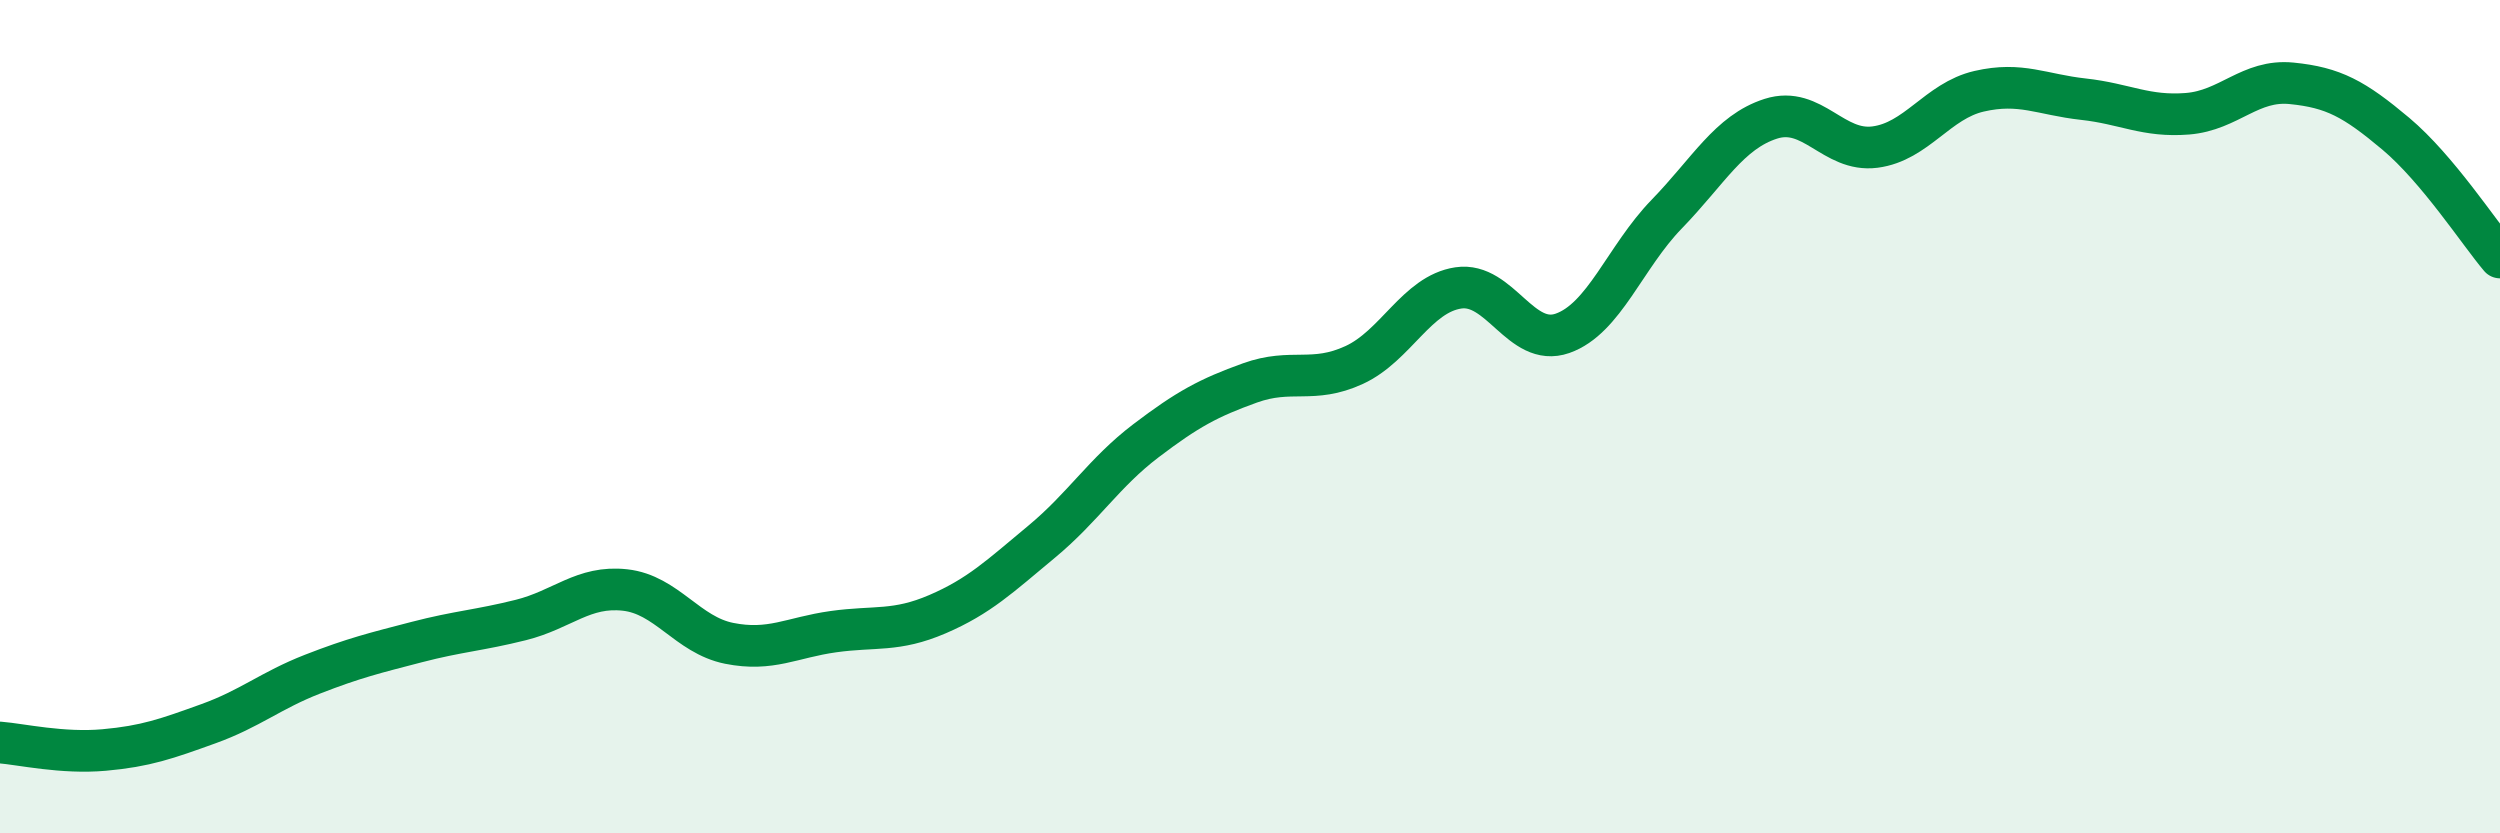 
    <svg width="60" height="20" viewBox="0 0 60 20" xmlns="http://www.w3.org/2000/svg">
      <path
        d="M 0,17.82 C 0.5,17.86 1.5,18.09 2.5,18 C 3.5,17.91 4,17.73 5,17.37 C 6,17.01 6.5,16.57 7.5,16.18 C 8.5,15.79 9,15.67 10,15.41 C 11,15.15 11.5,15.13 12.5,14.88 C 13.5,14.63 14,14.05 15,14.16 C 16,14.27 16.5,15.24 17.5,15.44 C 18.5,15.64 19,15.3 20,15.16 C 21,15.02 21.5,15.17 22.5,14.74 C 23.5,14.31 24,13.83 25,13 C 26,12.17 26.5,11.34 27.5,10.58 C 28.5,9.82 29,9.55 30,9.19 C 31,8.83 31.5,9.22 32.5,8.76 C 33.5,8.3 34,7.06 35,6.91 C 36,6.76 36.5,8.35 37.5,8 C 38.5,7.65 39,6.17 40,5.14 C 41,4.11 41.5,3.17 42.5,2.85 C 43.5,2.53 44,3.66 45,3.53 C 46,3.4 46.5,2.42 47.5,2.19 C 48.5,1.96 49,2.27 50,2.38 C 51,2.49 51.5,2.81 52.5,2.73 C 53.5,2.65 54,1.9 55,2 C 56,2.1 56.5,2.37 57.5,3.21 C 58.5,4.05 59.5,5.59 60,6.18L60 20L0 20Z"
        fill="#008740"
        opacity="0.1"
        stroke-linecap="round"
        stroke-linejoin="round"
      />
      <path
        d="M 0,17.82 C 0.5,17.86 1.5,18.09 2.5,18 C 3.5,17.91 4,17.73 5,17.37 C 6,17.01 6.5,16.57 7.5,16.18 C 8.5,15.79 9,15.67 10,15.41 C 11,15.15 11.5,15.13 12.5,14.88 C 13.5,14.63 14,14.05 15,14.16 C 16,14.27 16.5,15.24 17.5,15.44 C 18.5,15.64 19,15.3 20,15.16 C 21,15.02 21.5,15.17 22.5,14.74 C 23.5,14.31 24,13.83 25,13 C 26,12.17 26.5,11.34 27.5,10.58 C 28.5,9.82 29,9.55 30,9.19 C 31,8.83 31.5,9.22 32.5,8.76 C 33.5,8.3 34,7.06 35,6.91 C 36,6.76 36.5,8.35 37.5,8 C 38.5,7.65 39,6.17 40,5.14 C 41,4.11 41.5,3.17 42.5,2.85 C 43.5,2.53 44,3.66 45,3.53 C 46,3.4 46.5,2.42 47.5,2.19 C 48.5,1.96 49,2.27 50,2.38 C 51,2.49 51.5,2.81 52.5,2.73 C 53.5,2.65 54,1.9 55,2 C 56,2.1 56.5,2.37 57.5,3.21 C 58.5,4.05 59.5,5.59 60,6.18"
        stroke="#008740"
        stroke-width="1"
        fill="none"
        stroke-linecap="round"
        stroke-linejoin="round"
      />
    </svg>
  